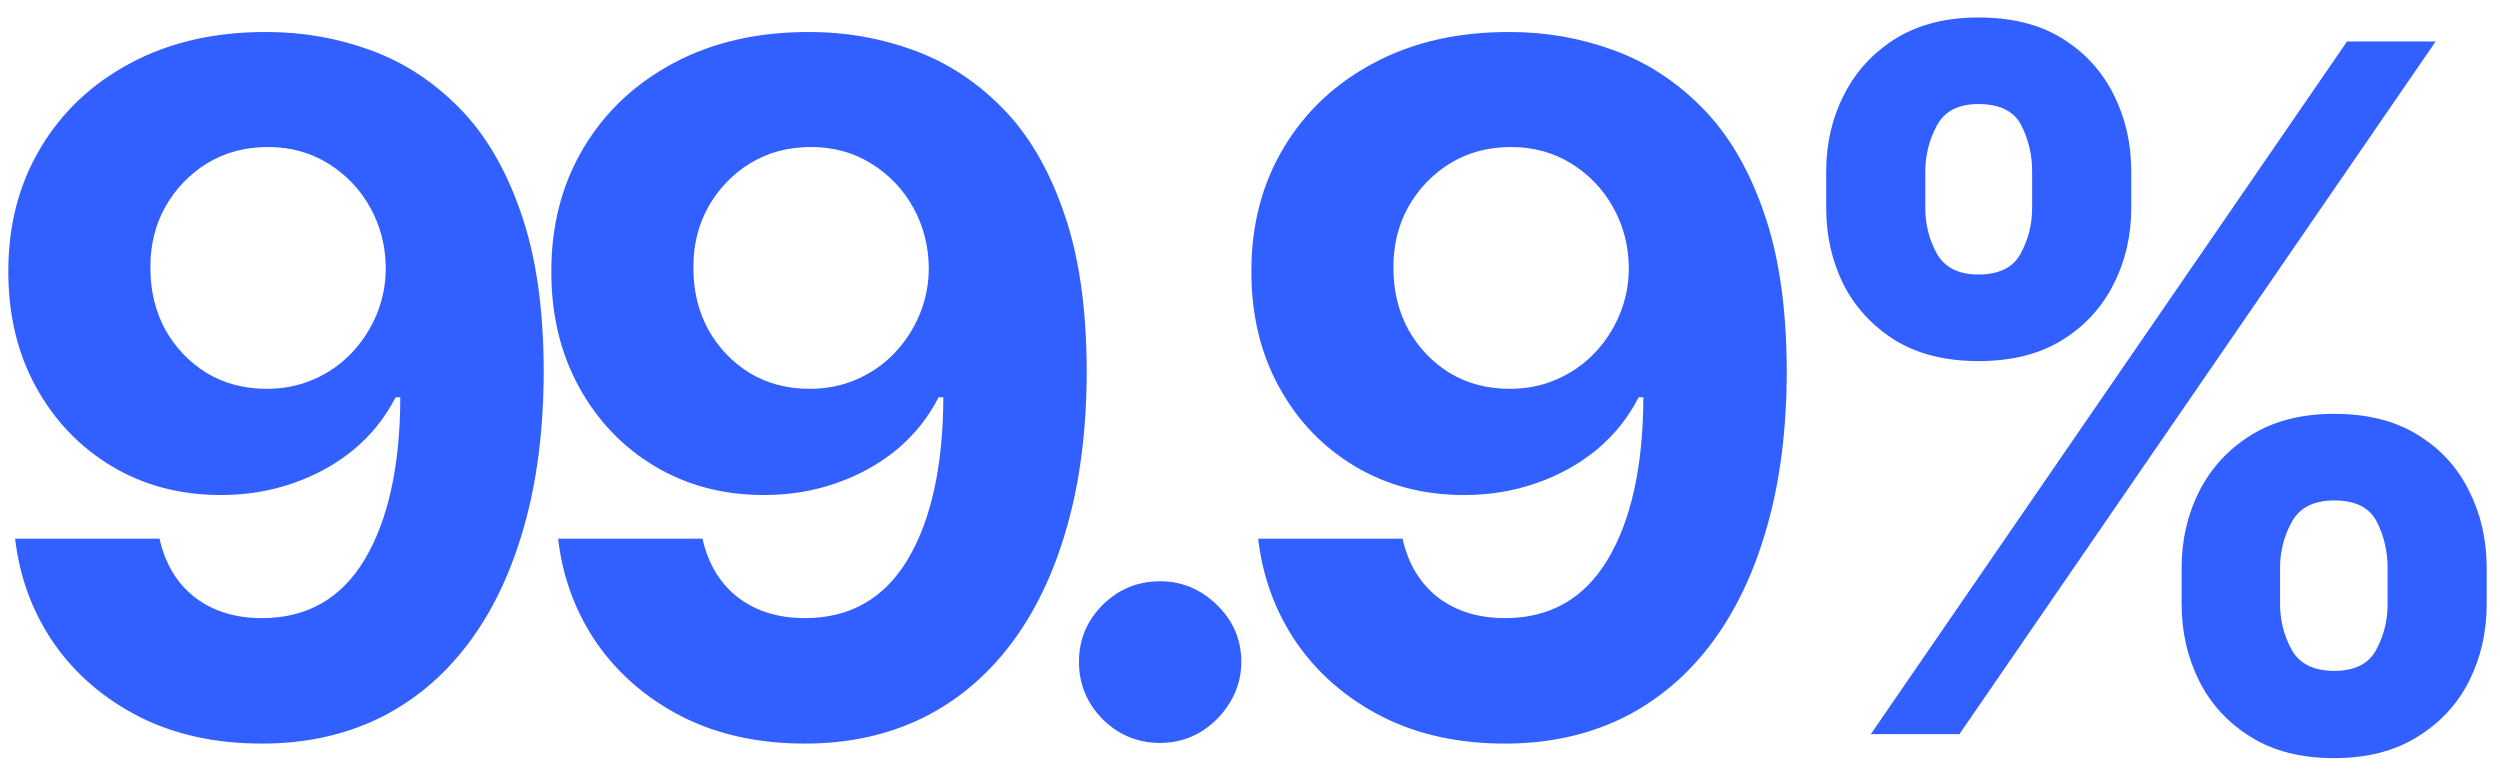 <svg xmlns="http://www.w3.org/2000/svg" width="126" height="39" viewBox="0 0 126 39" fill="none"><path d="M13.46 1.614C15.256 1.614 16.983 1.915 18.642 2.517C20.312 3.119 21.801 4.08 23.108 5.398C24.426 6.716 25.466 8.466 26.227 10.648C27 12.818 27.392 15.483 27.403 18.642C27.403 21.608 27.068 24.256 26.398 26.585C25.739 28.903 24.79 30.875 23.551 32.5C22.312 34.125 20.818 35.364 19.068 36.216C17.318 37.057 15.364 37.477 13.204 37.477C10.875 37.477 8.818 37.028 7.034 36.131C5.25 35.222 3.812 33.989 2.722 32.432C1.642 30.864 0.989 29.102 0.761 27.148H8.04C8.324 28.421 8.92 29.409 9.83 30.114C10.739 30.807 11.864 31.153 13.204 31.153C15.477 31.153 17.204 30.165 18.386 28.188C19.568 26.199 20.165 23.477 20.176 20.023H19.938C19.415 21.046 18.71 21.926 17.824 22.665C16.938 23.392 15.921 23.954 14.773 24.352C13.636 24.75 12.426 24.949 11.142 24.949C9.085 24.949 7.25 24.466 5.636 23.5C4.023 22.534 2.75 21.204 1.818 19.511C0.886 17.818 0.42 15.886 0.42 13.716C0.409 11.375 0.949 9.29 2.04 7.46C3.131 5.631 4.653 4.199 6.608 3.165C8.574 2.119 10.858 1.602 13.46 1.614ZM13.511 7.409C12.364 7.409 11.341 7.682 10.443 8.227C9.557 8.773 8.852 9.506 8.33 10.426C7.818 11.347 7.568 12.375 7.58 13.511C7.58 14.659 7.83 15.693 8.33 16.614C8.841 17.523 9.534 18.25 10.409 18.796C11.296 19.329 12.307 19.597 13.443 19.597C14.296 19.597 15.085 19.438 15.812 19.119C16.54 18.801 17.171 18.364 17.704 17.807C18.25 17.239 18.676 16.585 18.983 15.847C19.29 15.108 19.443 14.324 19.443 13.494C19.432 12.392 19.171 11.381 18.659 10.46C18.148 9.54 17.443 8.801 16.546 8.244C15.648 7.688 14.636 7.409 13.511 7.409ZM40.828 1.614C42.623 1.614 44.35 1.915 46.01 2.517C47.68 3.119 49.169 4.08 50.475 5.398C51.794 6.716 52.833 8.466 53.595 10.648C54.367 12.818 54.76 15.483 54.771 18.642C54.771 21.608 54.436 24.256 53.765 26.585C53.106 28.903 52.157 30.875 50.919 32.5C49.68 34.125 48.186 35.364 46.436 36.216C44.686 37.057 42.731 37.477 40.572 37.477C38.242 37.477 36.186 37.028 34.402 36.131C32.617 35.222 31.18 33.989 30.089 32.432C29.009 30.864 28.356 29.102 28.129 27.148H35.407C35.691 28.421 36.288 29.409 37.197 30.114C38.106 30.807 39.231 31.153 40.572 31.153C42.845 31.153 44.572 30.165 45.754 28.188C46.936 26.199 47.532 23.477 47.544 20.023H47.305C46.782 21.046 46.078 21.926 45.191 22.665C44.305 23.392 43.288 23.954 42.14 24.352C41.004 24.75 39.794 24.949 38.51 24.949C36.453 24.949 34.617 24.466 33.004 23.5C31.39 22.534 30.117 21.204 29.186 19.511C28.254 17.818 27.788 15.886 27.788 13.716C27.777 11.375 28.316 9.29 29.407 7.46C30.498 5.631 32.021 4.199 33.975 3.165C35.941 2.119 38.225 1.602 40.828 1.614ZM40.879 7.409C39.731 7.409 38.708 7.682 37.811 8.227C36.924 8.773 36.22 9.506 35.697 10.426C35.186 11.347 34.936 12.375 34.947 13.511C34.947 14.659 35.197 15.693 35.697 16.614C36.208 17.523 36.902 18.25 37.777 18.796C38.663 19.329 39.674 19.597 40.811 19.597C41.663 19.597 42.453 19.438 43.18 19.119C43.907 18.801 44.538 18.364 45.072 17.807C45.617 17.239 46.044 16.585 46.35 15.847C46.657 15.108 46.811 14.324 46.811 13.494C46.799 12.392 46.538 11.381 46.027 10.46C45.515 9.54 44.811 8.801 43.913 8.244C43.015 7.688 42.004 7.409 40.879 7.409ZM58.471 37.443C57.346 37.443 56.38 37.045 55.573 36.25C54.778 35.443 54.38 34.477 54.38 33.352C54.38 32.239 54.778 31.284 55.573 30.489C56.38 29.693 57.346 29.296 58.471 29.296C59.562 29.296 60.516 29.693 61.334 30.489C62.153 31.284 62.562 32.239 62.562 33.352C62.562 34.102 62.368 34.79 61.982 35.415C61.607 36.028 61.113 36.523 60.499 36.898C59.886 37.261 59.209 37.443 58.471 37.443ZM76.11 1.614C77.905 1.614 79.632 1.915 81.291 2.517C82.962 3.119 84.451 4.08 85.757 5.398C87.076 6.716 88.115 8.466 88.877 10.648C89.649 12.818 90.041 15.483 90.053 18.642C90.053 21.608 89.718 24.256 89.047 26.585C88.388 28.903 87.439 30.875 86.201 32.5C84.962 34.125 83.468 35.364 81.718 36.216C79.968 37.057 78.013 37.477 75.854 37.477C73.524 37.477 71.468 37.028 69.683 36.131C67.899 35.222 66.462 33.989 65.371 32.432C64.291 30.864 63.638 29.102 63.411 27.148H70.689C70.973 28.421 71.57 29.409 72.479 30.114C73.388 30.807 74.513 31.153 75.854 31.153C78.127 31.153 79.854 30.165 81.036 28.188C82.218 26.199 82.814 23.477 82.826 20.023H82.587C82.064 21.046 81.36 21.926 80.473 22.665C79.587 23.392 78.57 23.954 77.422 24.352C76.286 24.75 75.076 24.949 73.791 24.949C71.735 24.949 69.899 24.466 68.286 23.5C66.672 22.534 65.399 21.204 64.468 19.511C63.536 17.818 63.07 15.886 63.07 13.716C63.059 11.375 63.598 9.29 64.689 7.46C65.78 5.631 67.303 4.199 69.257 3.165C71.223 2.119 73.507 1.602 76.11 1.614ZM76.161 7.409C75.013 7.409 73.99 7.682 73.093 8.227C72.206 8.773 71.502 9.506 70.979 10.426C70.468 11.347 70.218 12.375 70.229 13.511C70.229 14.659 70.479 15.693 70.979 16.614C71.49 17.523 72.183 18.25 73.058 18.796C73.945 19.329 74.956 19.597 76.093 19.597C76.945 19.597 77.735 19.438 78.462 19.119C79.189 18.801 79.82 18.364 80.354 17.807C80.899 17.239 81.326 16.585 81.632 15.847C81.939 15.108 82.093 14.324 82.093 13.494C82.081 12.392 81.82 11.381 81.308 10.46C80.797 9.54 80.093 8.801 79.195 8.244C78.297 7.688 77.286 7.409 76.161 7.409ZM109.954 30.454V28.614C109.954 27.216 110.25 25.932 110.841 24.761C111.443 23.579 112.312 22.636 113.449 21.932C114.596 21.216 115.994 20.858 117.642 20.858C119.312 20.858 120.716 21.21 121.852 21.915C123 22.619 123.863 23.562 124.443 24.744C125.034 25.915 125.329 27.204 125.329 28.614V30.454C125.329 31.852 125.034 33.142 124.443 34.324C123.852 35.494 122.983 36.432 121.835 37.136C120.687 37.852 119.29 38.21 117.642 38.21C115.971 38.21 114.568 37.852 113.432 37.136C112.295 36.432 111.432 35.494 110.841 34.324C110.25 33.142 109.954 31.852 109.954 30.454ZM114.915 28.614V30.454C114.915 31.261 115.108 32.023 115.494 32.739C115.892 33.455 116.608 33.812 117.642 33.812C118.676 33.812 119.381 33.46 119.756 32.756C120.142 32.051 120.335 31.284 120.335 30.454V28.614C120.335 27.784 120.153 27.011 119.79 26.296C119.426 25.579 118.71 25.222 117.642 25.222C116.619 25.222 115.909 25.579 115.511 26.296C115.113 27.011 114.915 27.784 114.915 28.614ZM92.04 10.477V8.636C92.04 7.227 92.341 5.938 92.943 4.767C93.545 3.585 94.415 2.642 95.551 1.938C96.699 1.233 98.085 0.881 99.71 0.881C101.392 0.881 102.801 1.233 103.937 1.938C105.074 2.642 105.937 3.585 106.528 4.767C107.119 5.938 107.415 7.227 107.415 8.636V10.477C107.415 11.886 107.113 13.176 106.511 14.347C105.92 15.517 105.051 16.454 103.903 17.159C102.767 17.852 101.369 18.199 99.71 18.199C98.051 18.199 96.648 17.847 95.5 17.142C94.364 16.426 93.5 15.489 92.909 14.329C92.329 13.159 92.04 11.875 92.04 10.477ZM97.034 8.636V10.477C97.034 11.307 97.227 12.074 97.614 12.778C98.011 13.483 98.71 13.835 99.71 13.835C100.756 13.835 101.466 13.483 101.841 12.778C102.227 12.074 102.42 11.307 102.42 10.477V8.636C102.42 7.807 102.238 7.034 101.875 6.318C101.511 5.602 100.79 5.244 99.71 5.244C98.699 5.244 98 5.608 97.614 6.335C97.227 7.062 97.034 7.83 97.034 8.636ZM94.29 37L118.29 2.091H122.756L98.755 37H94.29Z" fill="#325FFF"></path></svg>
